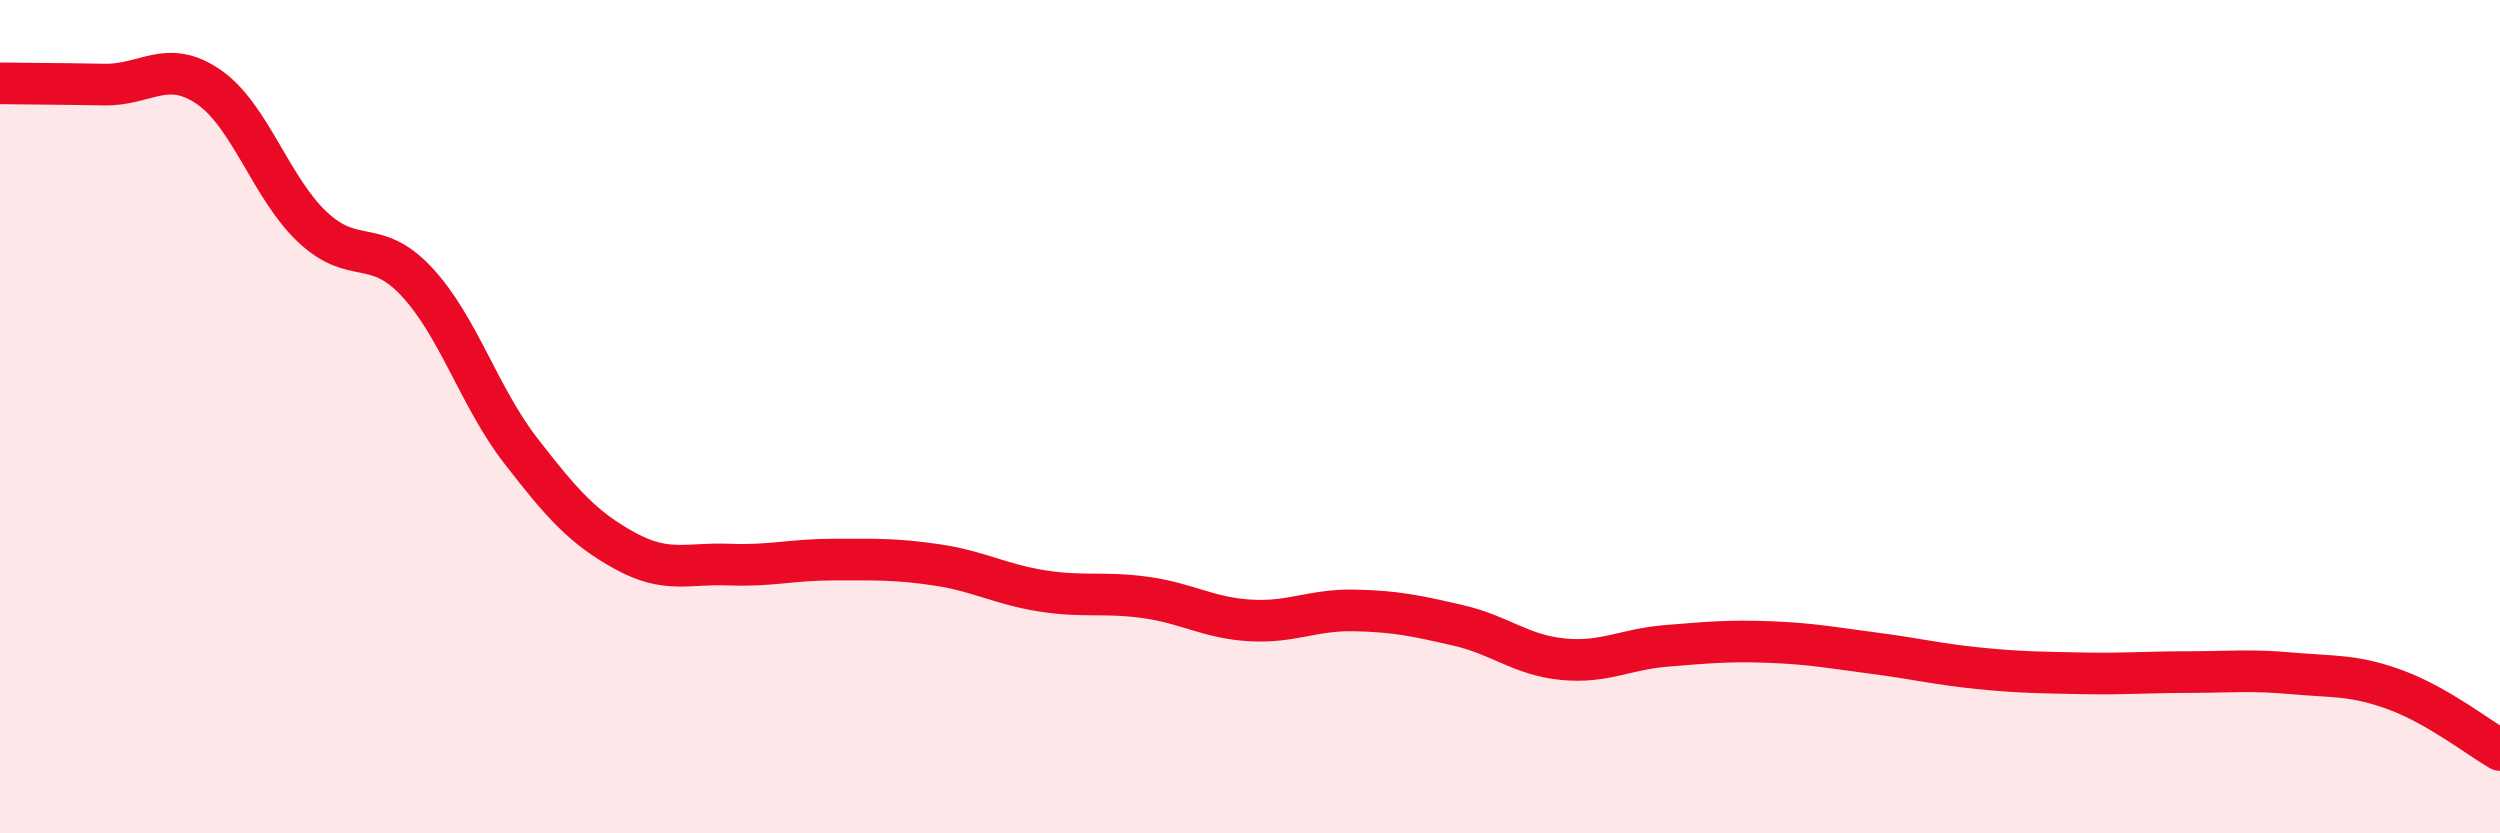 
    <svg width="60" height="20" viewBox="0 0 60 20" xmlns="http://www.w3.org/2000/svg">
      <path
        d="M 0,2 C 0.5,2.01 1.5,2.01 2.5,2.03 C 3.5,2.05 4,1.4 5,2.08 C 6,2.76 6.5,4.51 7.5,5.45 C 8.5,6.39 9,5.69 10,6.76 C 11,7.83 11.5,9.53 12.5,10.82 C 13.5,12.11 14,12.67 15,13.22 C 16,13.77 16.5,13.51 17.5,13.55 C 18.5,13.59 19,13.43 20,13.43 C 21,13.43 21.5,13.41 22.5,13.56 C 23.5,13.71 24,14.02 25,14.18 C 26,14.34 26.5,14.2 27.5,14.34 C 28.5,14.48 29,14.83 30,14.89 C 31,14.95 31.5,14.63 32.5,14.65 C 33.5,14.67 34,14.78 35,15.01 C 36,15.24 36.5,15.72 37.5,15.82 C 38.5,15.92 39,15.58 40,15.5 C 41,15.42 41.5,15.37 42.5,15.41 C 43.5,15.45 44,15.55 45,15.68 C 46,15.81 46.5,15.94 47.5,16.04 C 48.5,16.14 49,16.14 50,16.16 C 51,16.18 51.5,16.13 52.5,16.13 C 53.5,16.13 54,16.07 55,16.16 C 56,16.25 56.5,16.19 57.5,16.56 C 58.5,16.93 59.5,17.71 60,18L60 20L0 20Z"
        fill="#EB0A25"
        opacity="0.1"
        stroke-linecap="round"
        stroke-linejoin="round"
      />
      <path
        d="M 0,2 C 0.5,2.01 1.5,2.01 2.5,2.03 C 3.5,2.05 4,1.4 5,2.08 C 6,2.76 6.5,4.51 7.5,5.45 C 8.5,6.39 9,5.69 10,6.76 C 11,7.83 11.5,9.53 12.5,10.82 C 13.5,12.11 14,12.67 15,13.22 C 16,13.77 16.5,13.51 17.5,13.55 C 18.5,13.59 19,13.43 20,13.43 C 21,13.43 21.5,13.41 22.5,13.56 C 23.5,13.71 24,14.02 25,14.18 C 26,14.34 26.5,14.2 27.5,14.34 C 28.5,14.48 29,14.83 30,14.89 C 31,14.95 31.5,14.63 32.5,14.65 C 33.5,14.67 34,14.78 35,15.01 C 36,15.24 36.5,15.72 37.5,15.82 C 38.5,15.92 39,15.58 40,15.5 C 41,15.42 41.5,15.37 42.5,15.41 C 43.5,15.45 44,15.55 45,15.68 C 46,15.81 46.5,15.94 47.5,16.04 C 48.5,16.14 49,16.14 50,16.16 C 51,16.18 51.5,16.13 52.5,16.13 C 53.5,16.13 54,16.07 55,16.16 C 56,16.25 56.5,16.19 57.5,16.56 C 58.5,16.93 59.5,17.71 60,18"
        stroke="#EB0A25"
        stroke-width="1"
        fill="none"
        stroke-linecap="round"
        stroke-linejoin="round"
      />
    </svg>
  